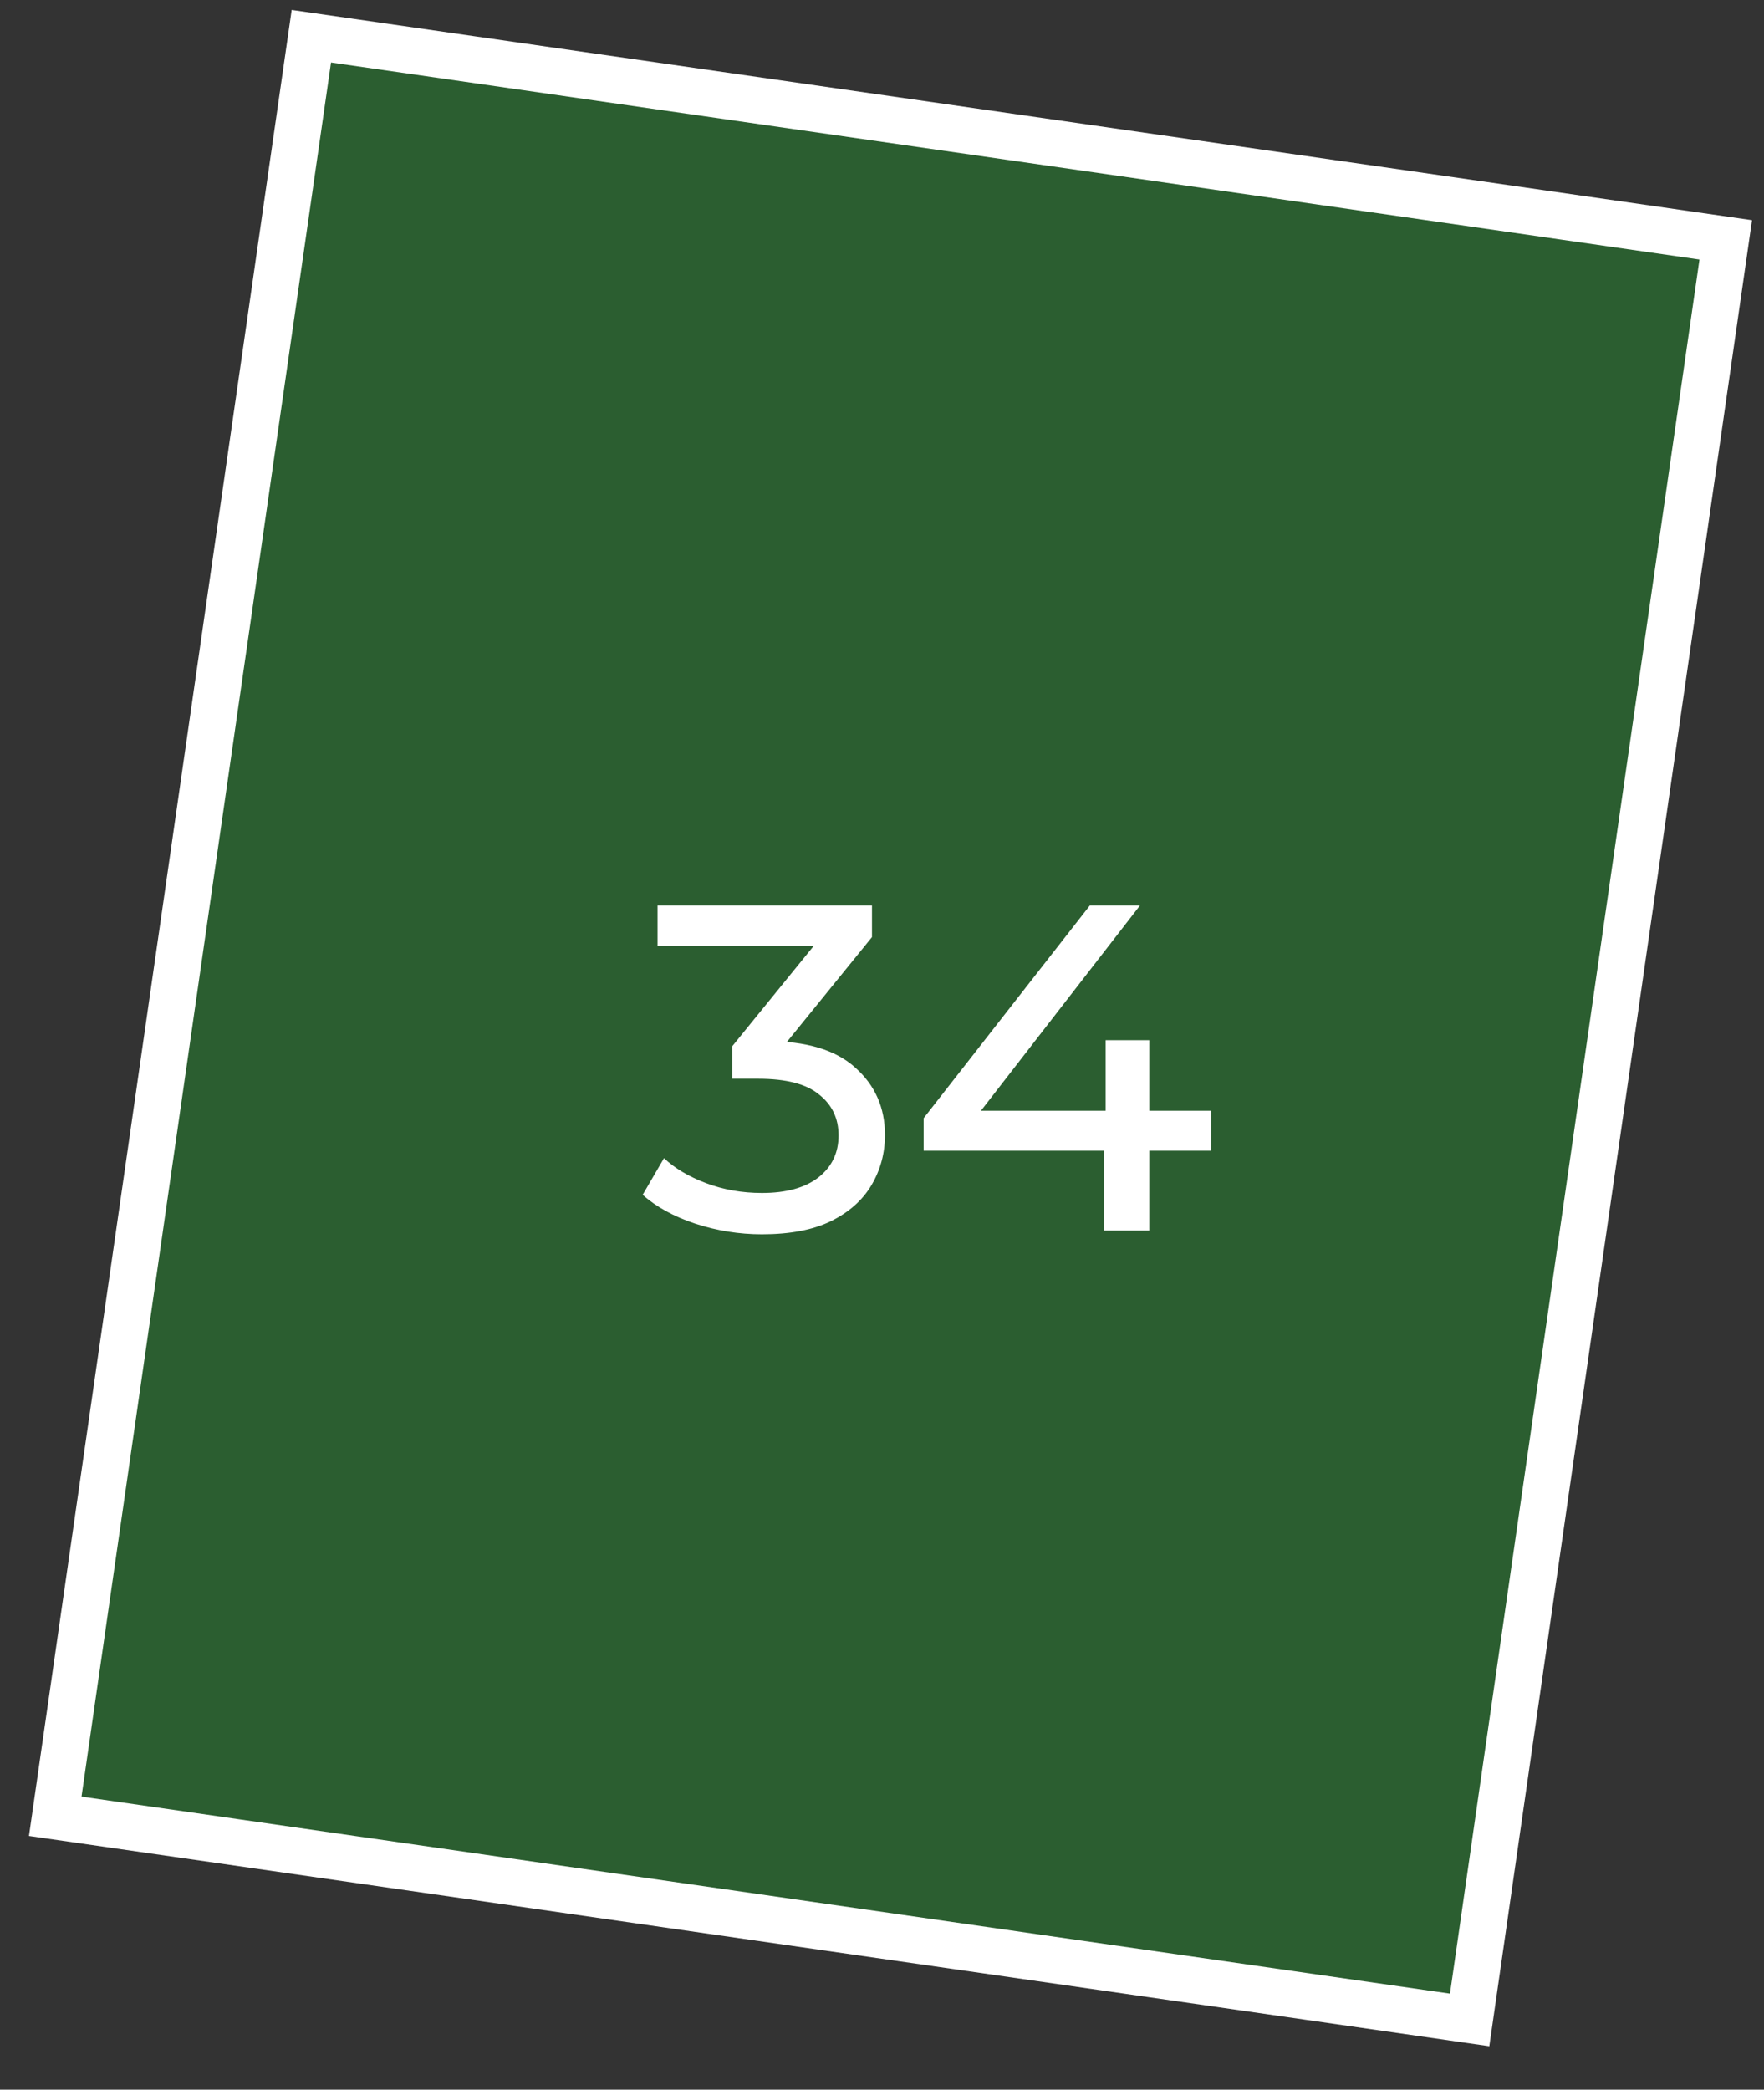 <?xml version="1.0" encoding="UTF-8"?> <svg xmlns="http://www.w3.org/2000/svg" width="38" height="45" viewBox="0 0 38 45" fill="none"><rect x="0" y="0" width="38" height="45" fill="#333333" stroke="none"/> <rect x="6.707" y="0.78" width="30.783" height="38.728" transform="rotate(8.19 6.707 0.78)" fill="#1DAE2C" fill-opacity="0.35" stroke="white"></rect> <path d="M16.414 26.58C15.921 26.58 15.441 26.503 14.974 26.35C14.514 26.197 14.137 25.99 13.844 25.73L14.304 24.94C14.537 25.16 14.841 25.34 15.214 25.48C15.587 25.62 15.987 25.69 16.414 25.69C16.934 25.69 17.337 25.58 17.624 25.36C17.917 25.133 18.064 24.83 18.064 24.45C18.064 24.083 17.924 23.79 17.644 23.57C17.371 23.343 16.934 23.23 16.334 23.23H15.774V22.53L17.854 19.97L17.994 20.37H14.164V19.5H18.784V20.18L16.714 22.73L16.194 22.42H16.524C17.371 22.42 18.004 22.61 18.424 22.99C18.851 23.37 19.064 23.853 19.064 24.44C19.064 24.833 18.967 25.193 18.774 25.52C18.581 25.847 18.287 26.107 17.894 26.3C17.507 26.487 17.014 26.58 16.414 26.58ZM19.897 24.78V24.08L23.477 19.5H24.557L21.007 24.08L20.497 23.92H26.087V24.78H19.897ZM23.787 26.5V24.78L23.817 23.92V22.4H24.757V26.5H23.787Z" fill="white"></path> </svg> 
